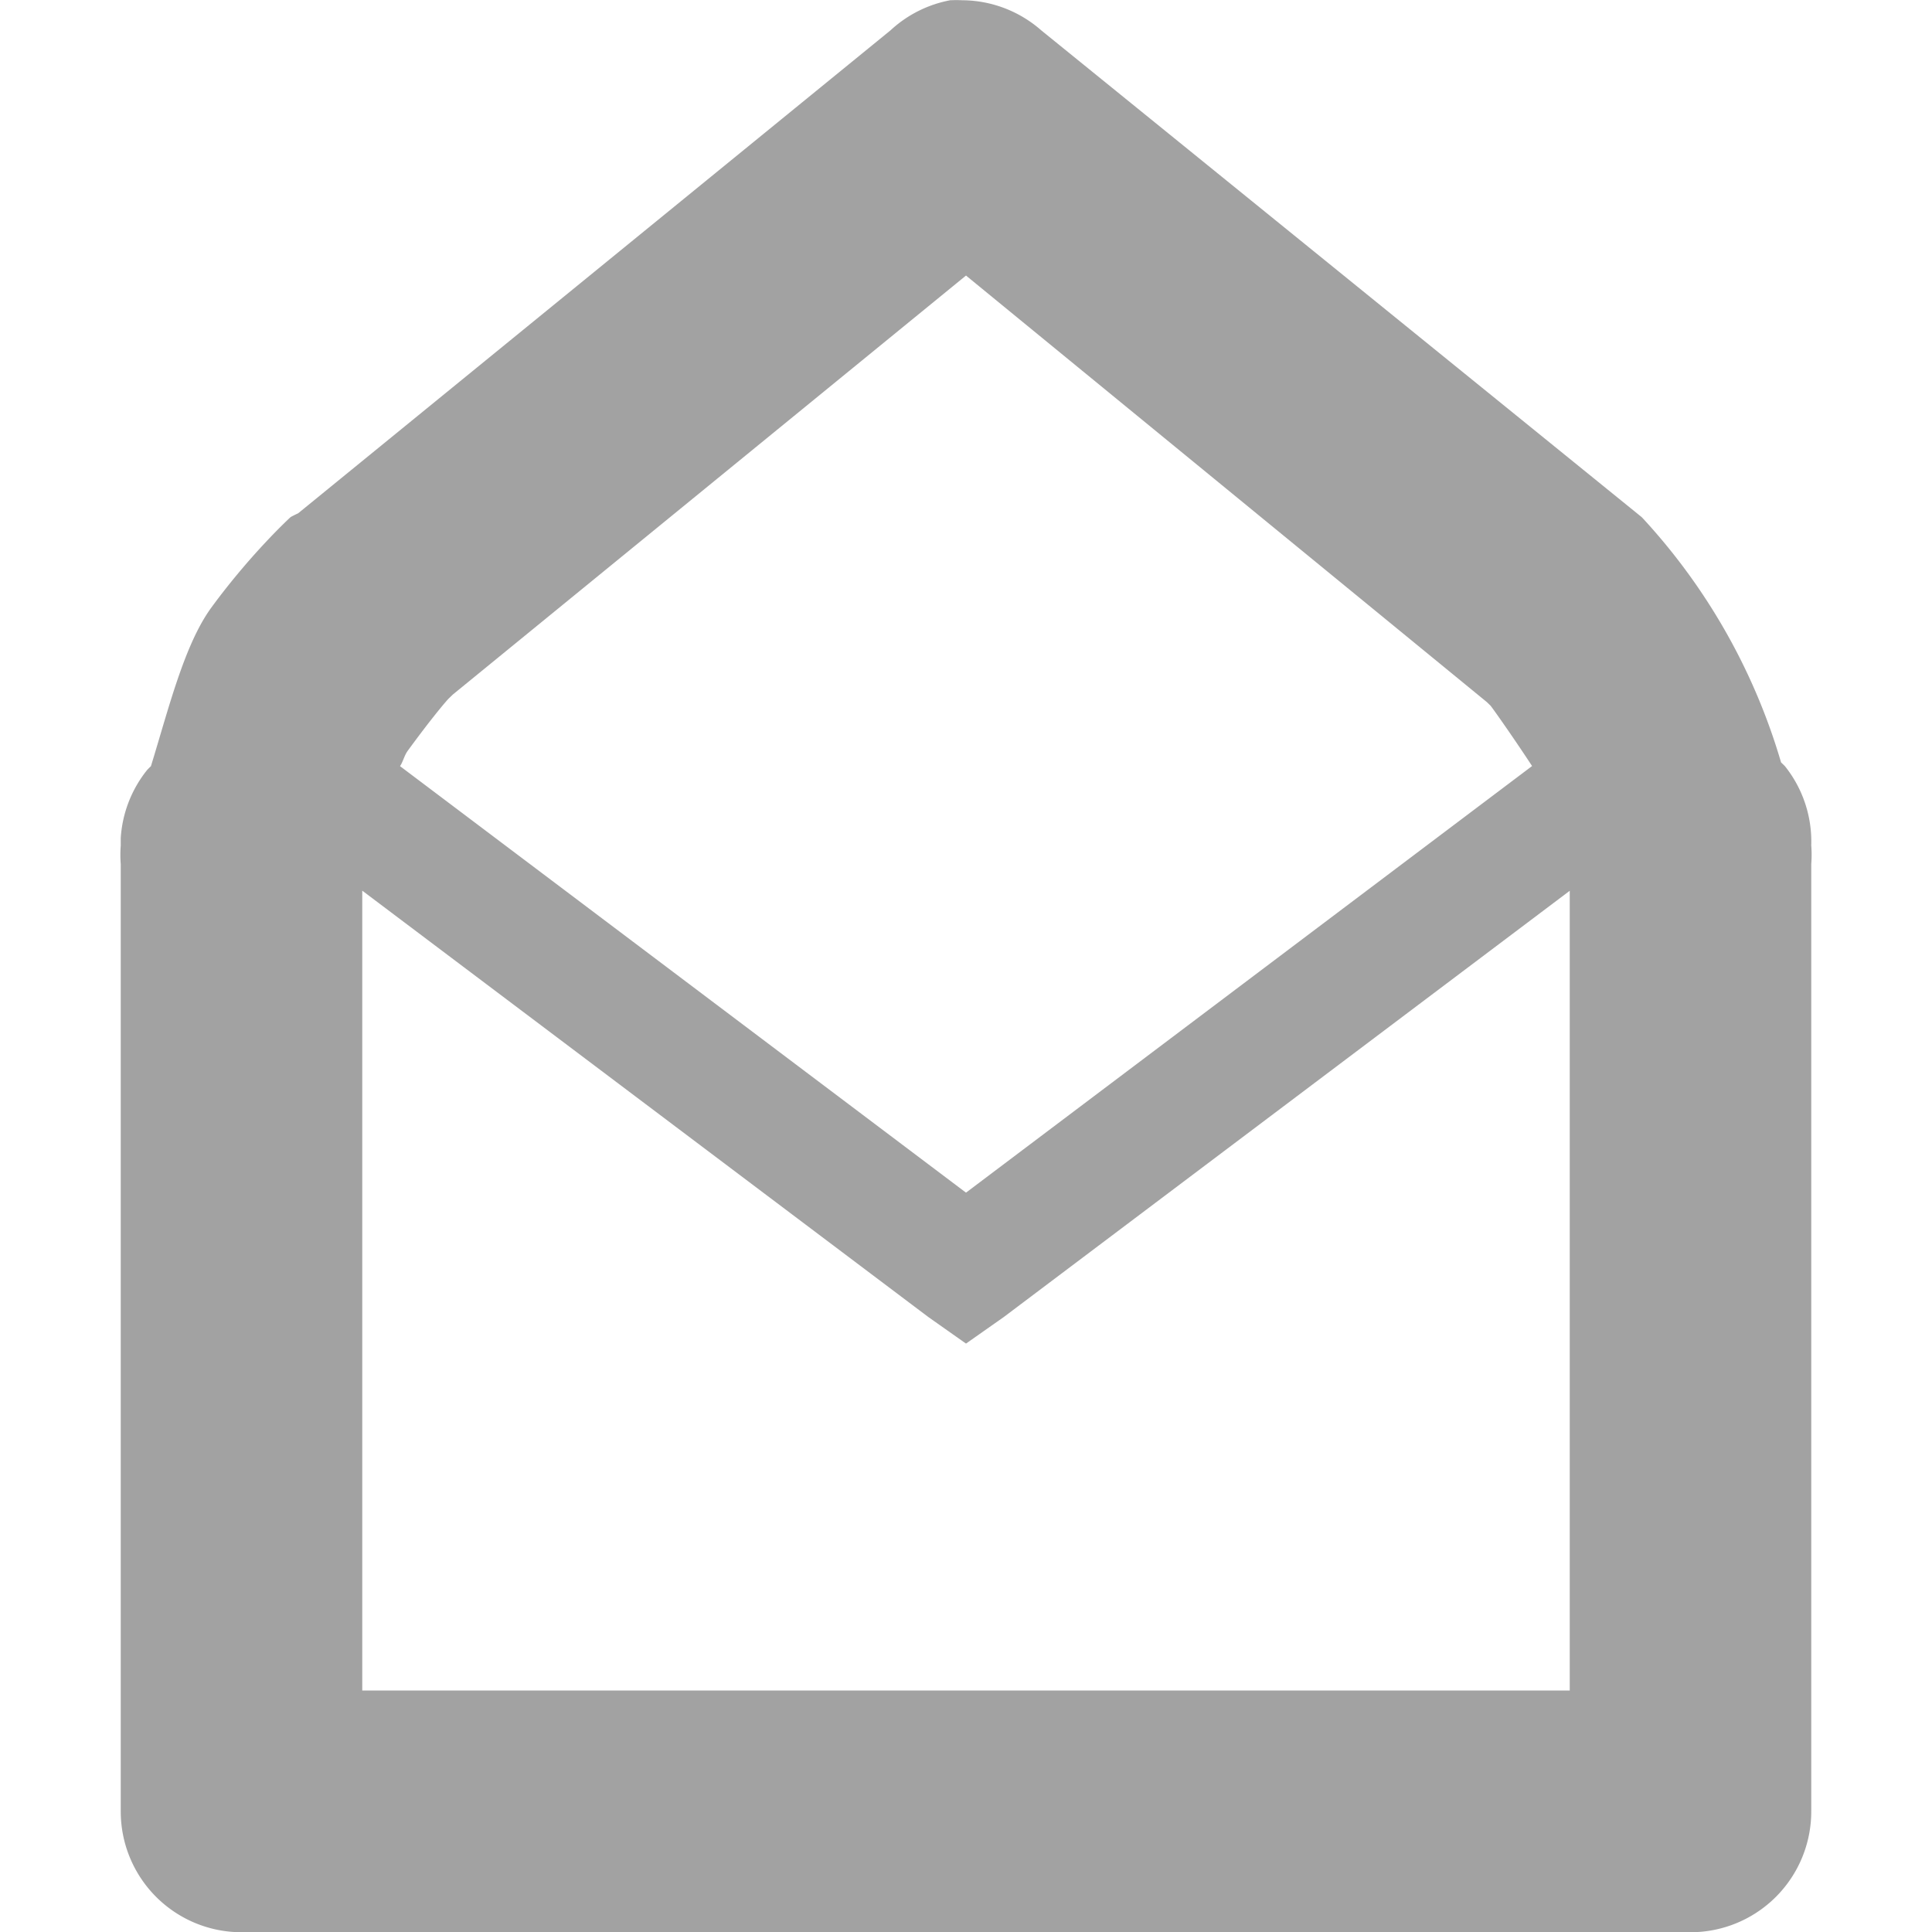 <?xml version="1.0" encoding="UTF-8"?>
<svg width="16" height="16.001" xmlns="http://www.w3.org/2000/svg">
 <path d="M7.875.001a1 1 0 00-.5.25l-4.906 4a1 1 0 00-.062.031s-.326.298-.657.75c-.223.306-.352.832-.5 1.313a1 1 0 00-.031.031A1 1 0 001 6.94v.03a1 1 0 000 .032 1 1 0 000 .156v7.844a1 1 0 001 1h12a1 1 0 001-1V7.157a1 1 0 000-.156 1 1 0 00-.218-.656 1 1 0 00-.032-.031 5.087 5.087 0 00-1.125-2 1 1 0 00-.03-.032L8.624.252a1 1 0 00-.656-.25 1 1 0 00-.094 0zM8 2.282l4.313 3.532.031.03c.021.026.18.25.344.5L8 9.877 3.313 6.345c.026-.04.035-.087.062-.125.191-.262.319-.414.344-.438l.031-.03zM3 7.376l4.688 3.531.312.22.313-.22L13 7.377V14H3z" fill="#474747" font-family="Sans" font-weight="400" opacity=".5" overflow="visible" style="text-decoration-line:none;text-indent:0;text-transform:none"/>
</svg>

